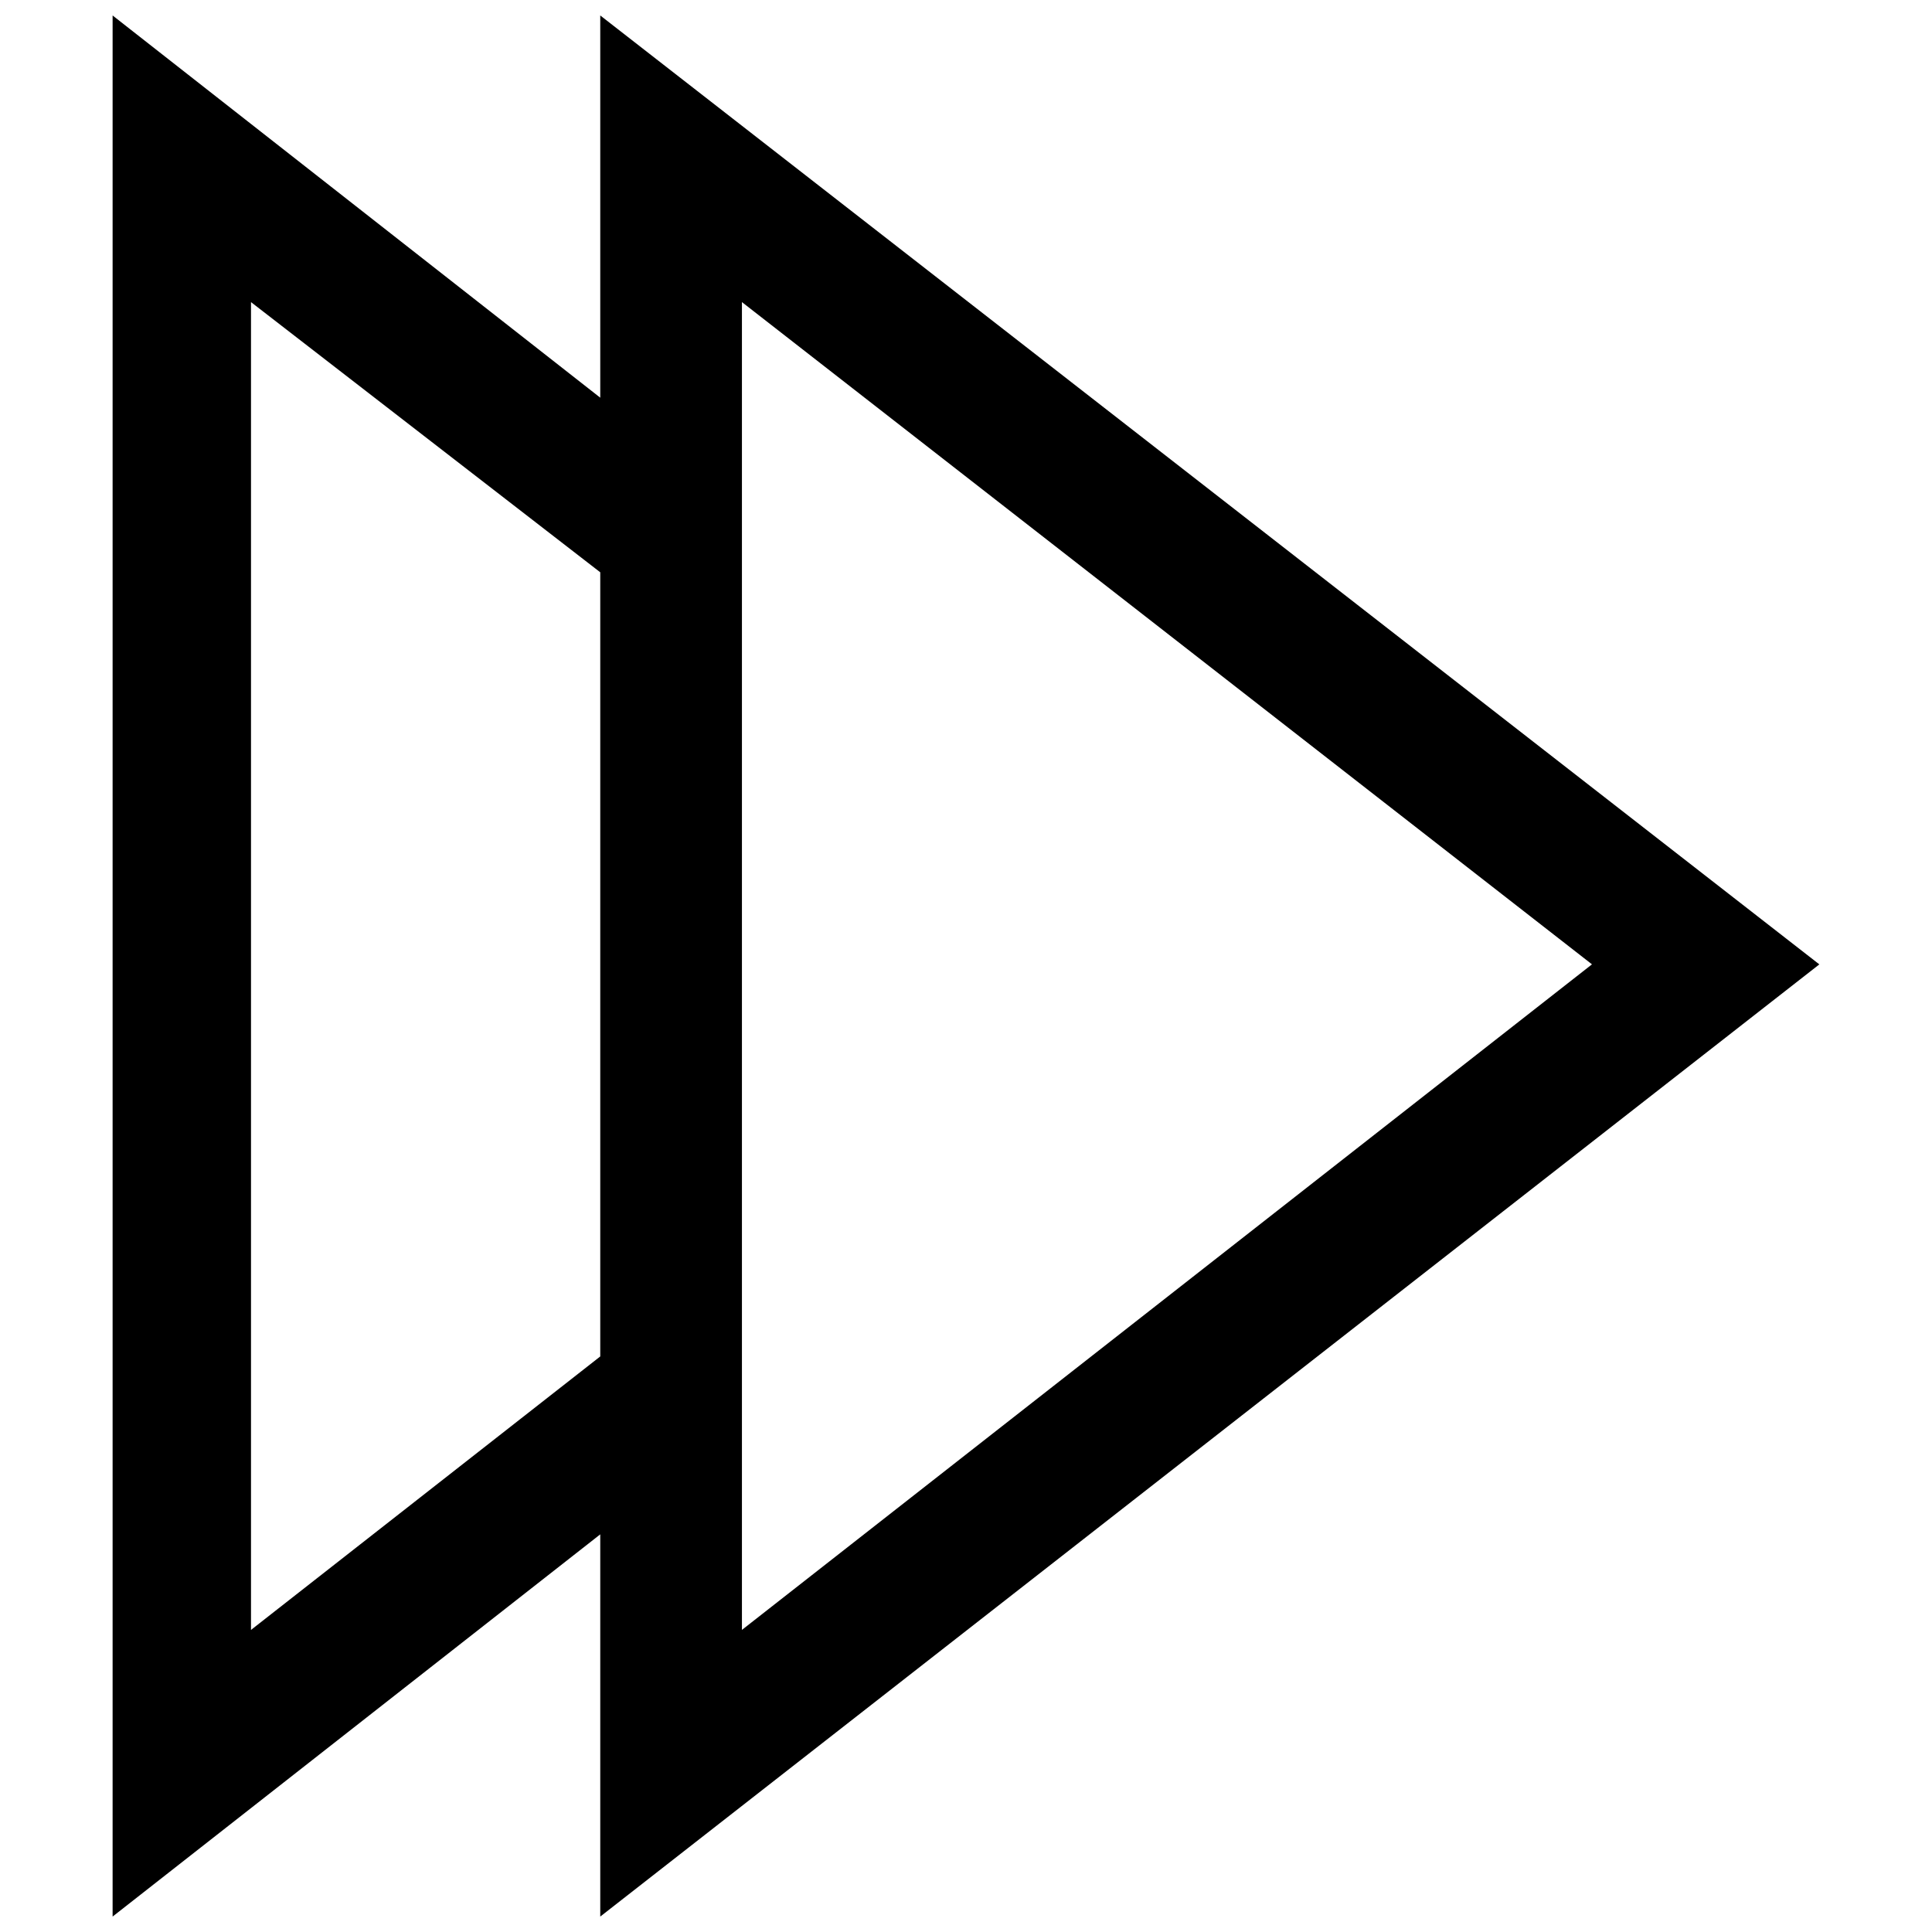 <?xml version="1.0" encoding="UTF-8"?>
<!-- Uploaded to: ICON Repo, www.iconrepo.com, Generator: ICON Repo Mixer Tools -->
<svg width="800px" height="800px" version="1.1" viewBox="144 144 512 512" xmlns="http://www.w3.org/2000/svg">
 <defs>
  <clipPath id="a">
   <path d="m173 148.09h454v503.81h-454z"/>
  </clipPath>
 </defs>
 <g clip-path="url(#a)">
  <path d="m340.62 575.94 225.27-176.38-225.27-175.5v351.88zm-37.547-25.32-129.23 101.29v-503.81l129.23 101.29v-101.29l323.07 251.47-323.07 252.34zm0-47.148v-207.81l-92.555-71.598v351.88z"/>
 </g>
</svg>